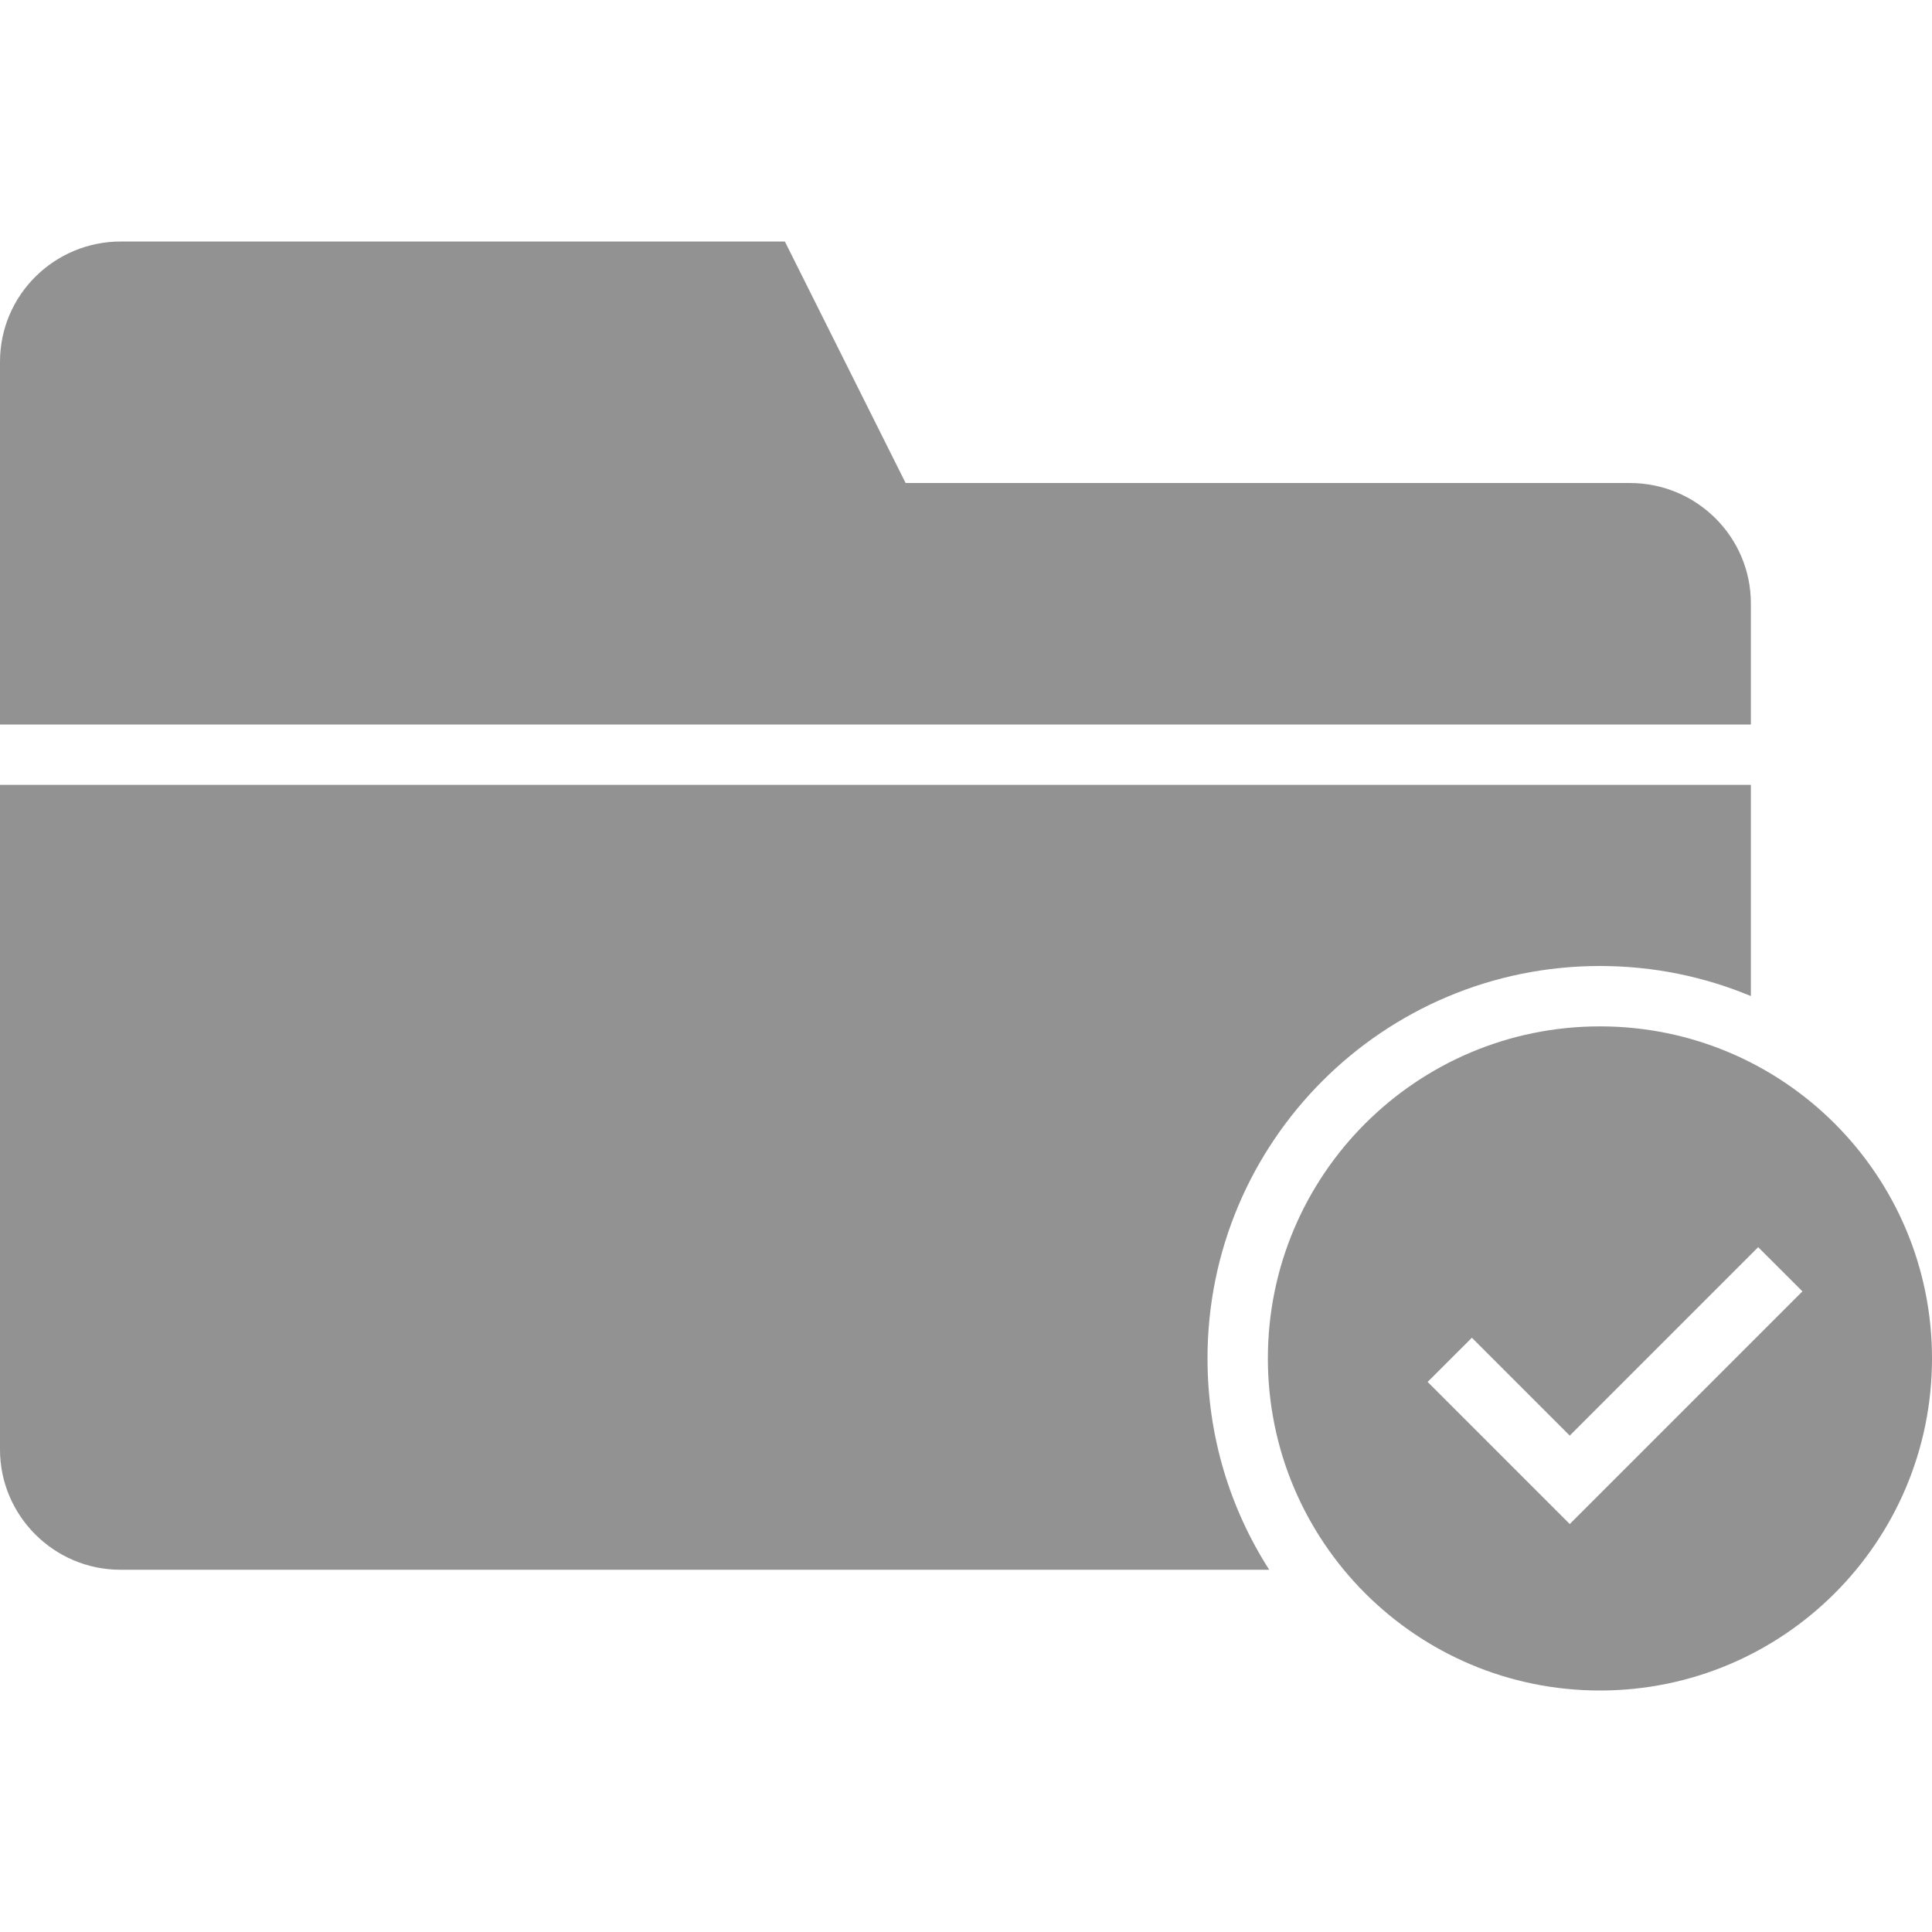<?xml version="1.0" ?><svg height="32px" version="1.1" viewBox="0 0 32 32" width="32px" xmlns="http://www.w3.org/2000/svg" xmlns:sketch="http://www.bohemiancoding.com/sketch/ns" xmlns:xlink="http://www.w3.org/1999/xlink"><title/><desc/><defs/><g fill="none" fill-rule="evenodd" id="Page-1" stroke="none" stroke-width="1"><g fill="#929292" id="icon-104-folder-checked"><path d="M21.022,26 L1.993,26 C0.9,26 0,25.109 0,24.009 L0,13 L0,13 L29,13 L29,16.498 C28.23,16.177 27.386,16 26.5,16 C22.91,16 20,18.91 20,22.5 C20,23.789 20.375,24.99 21.022,26 L21.022,26 L21.022,26 Z M3.33066907e-16,12 L3.33066907e-16,5.991 C3.33066907e-16,4.89 0.897,4 2.003,4 L13,4 L15,8 L26.994,8 C28.103,8 29,8.893 29,9.995 L29,12 L0,12 L3.33066907e-16,12 L3.33066907e-16,12 Z M26.5,28 C29.538,28 32,25.538 32,22.5 C32,19.462 29.538,17 26.5,17 C23.462,17 21,19.462 21,22.5 C21,25.538 23.462,28 26.5,28 L26.5,28 Z M26,25.243 L23.646,22.889 L24.379,22.157 L26,23.778 L29.121,20.657 L29.854,21.389 L26,25.243 L26,25.243 Z" id="folder-checked"/></g></g></svg>